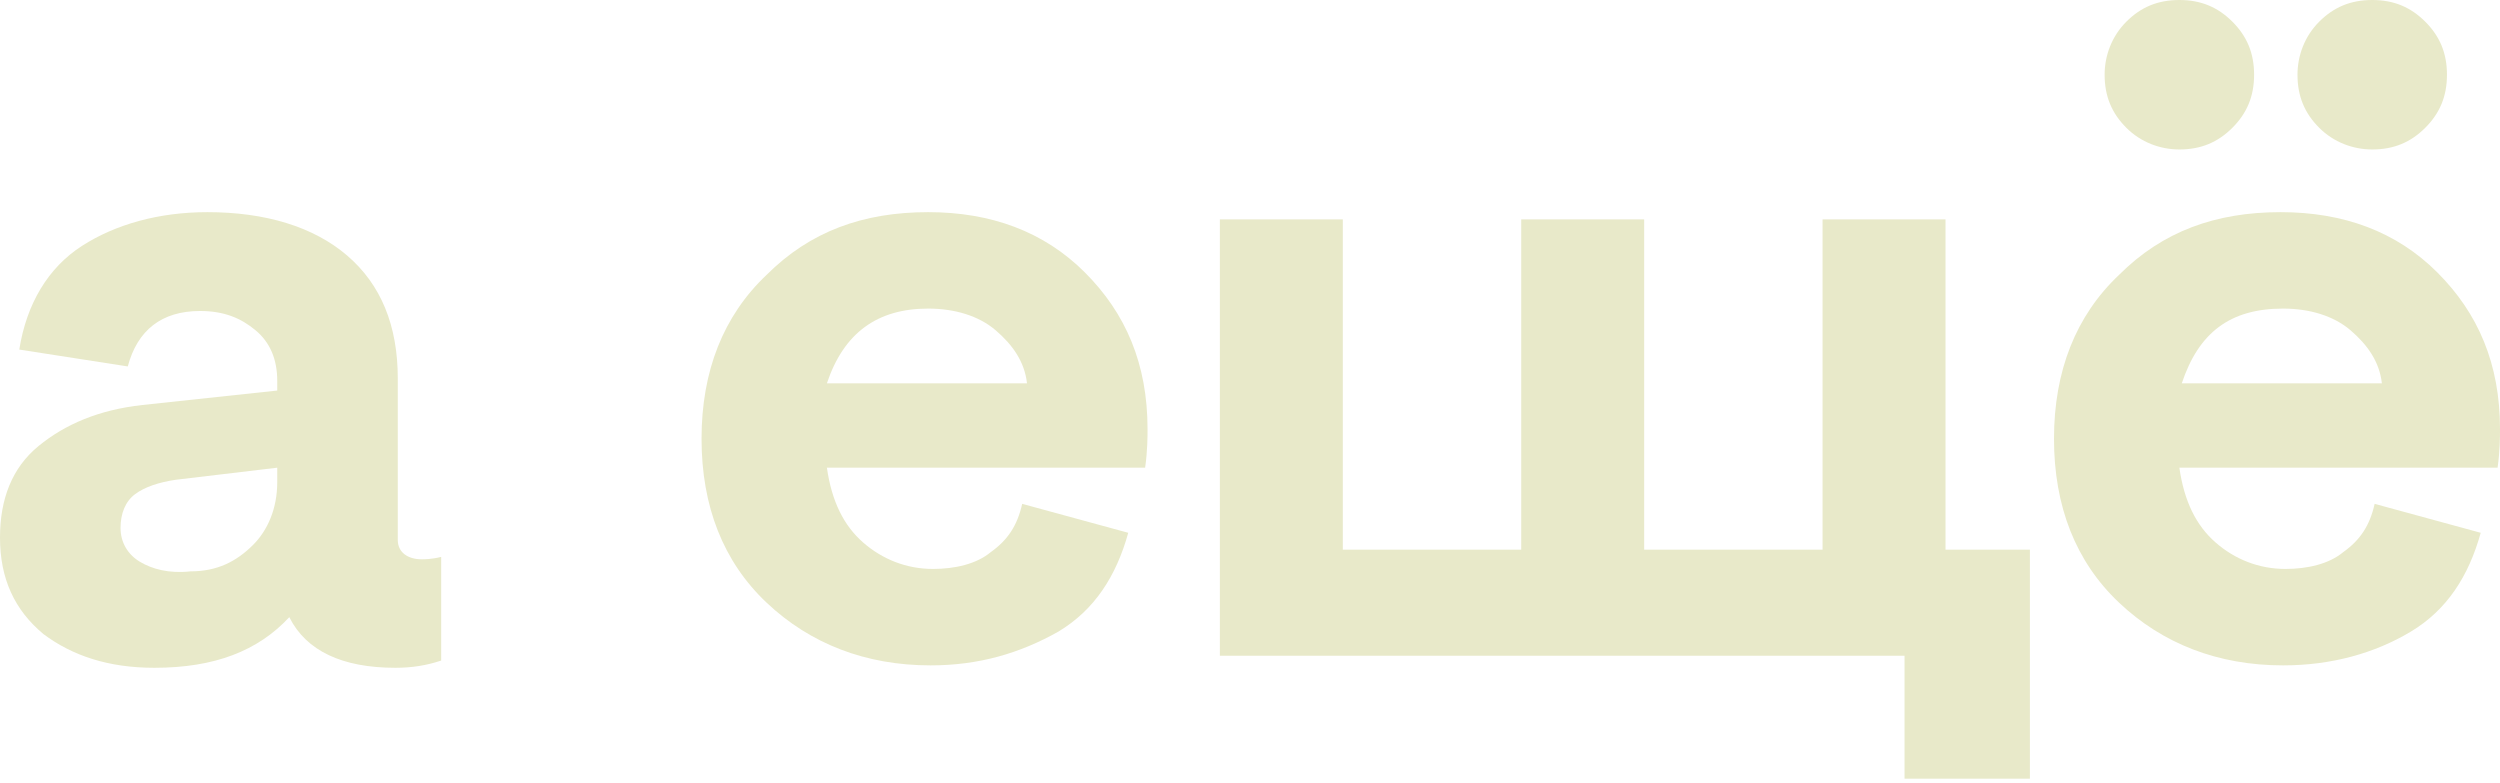<?xml version="1.0" encoding="UTF-8"?> <svg xmlns="http://www.w3.org/2000/svg" width="415" height="130" viewBox="0 0 415 130" fill="none"> <path d="M70.034 92.845C70.434 92.845 71.635 92.845 73.235 92.445V109.653C70.834 110.453 68.433 110.853 65.632 110.853C56.827 110.853 50.825 108.052 48.023 102.449C42.821 108.052 35.617 110.853 25.612 110.853C18.009 110.853 12.006 108.853 7.203 105.251C2.401 101.249 0 96.046 0 89.243C0 82.84 2.001 77.637 6.403 74.036C10.805 70.434 16.408 68.033 23.611 67.233L46.022 64.831V63.23C46.022 59.629 44.822 56.827 42.42 54.827C40.019 52.825 37.218 51.625 33.216 51.625C26.813 51.625 22.811 54.827 21.21 60.829L3.202 58.028C4.402 50.424 8.004 44.422 13.607 40.82C19.209 37.218 26.413 35.217 34.417 35.217C44.021 35.217 52.025 37.618 57.628 42.42C63.23 47.223 66.032 54.026 66.032 62.83V89.643C66.032 91.644 67.633 92.845 70.034 92.845ZM46.022 80.039V77.638L29.214 79.638C26.413 80.039 24.012 80.839 22.411 82.04C20.81 83.24 20.01 85.241 20.01 87.642C20.01 90.043 21.21 92.044 23.211 93.245C25.212 94.446 28.014 95.246 31.615 94.846C36.017 94.846 39.219 93.245 42.02 90.444C44.421 88.042 46.022 84.441 46.022 80.039Z" fill="#E8E9C9"></path> <path d="M154.474 110.453C143.669 110.453 134.465 106.851 127.261 100.048C120.058 93.245 116.456 84.04 116.456 72.835C116.456 61.63 120.058 52.425 127.261 45.622C134.465 38.419 143.269 35.217 154.074 35.217C164.479 35.217 173.283 38.419 180.087 45.222C186.89 52.025 190.492 60.429 190.492 71.234C190.492 72.435 190.492 74.836 190.092 77.638H137.266C138.067 83.24 140.067 87.242 143.269 90.043C146.471 92.845 150.472 94.445 154.875 94.445C158.476 94.445 162.078 93.645 164.479 91.644C167.281 89.643 168.881 87.242 169.682 83.64L187.29 88.443C185.289 95.646 181.688 101.249 175.685 104.851C169.282 108.452 162.478 110.453 154.474 110.453ZM137.266 63.631H170.482C170.082 60.029 168.081 57.228 165.28 54.827C162.478 52.425 158.476 51.225 154.074 51.225C145.67 51.225 140.067 55.227 137.266 63.631Z" fill="#E8E9C9"></path> <path d="M316.152 129.262V108.852H202.498V36.418H222.907V91.244H252.522V36.418H272.931V91.244H302.546V36.418H322.956V91.244H336.962V129.262H316.152Z" fill="#E8E9C9"></path> <path d="M378.983 110.453C368.178 110.453 358.973 106.851 351.77 100.048C344.566 93.245 340.964 84.04 340.964 72.835C340.964 61.63 344.566 52.425 351.77 45.622C358.973 38.419 367.777 35.217 378.582 35.217C388.988 35.217 397.792 38.419 404.595 45.222C411.398 52.025 415 60.429 415 71.234C415 72.435 415 74.836 414.6 77.638H361.774C362.575 83.24 364.576 87.242 367.777 90.043C370.979 92.845 374.981 94.445 379.383 94.445C382.985 94.445 386.586 93.645 388.988 91.644C391.789 89.643 393.39 87.242 394.19 83.64L411.798 88.443C409.797 95.646 406.196 101.249 400.193 104.851C394.19 108.452 386.987 110.453 378.983 110.453ZM361.774 24.812C358.573 24.812 355.371 23.611 352.97 21.21C350.569 18.809 349.368 16.008 349.368 12.406C349.368 9.204 350.569 6.003 352.97 3.602C355.371 1.201 358.173 0 361.774 0C365.376 0 368.177 1.201 370.579 3.602C372.98 6.003 374.18 8.804 374.18 12.406C374.18 16.008 372.98 18.809 370.579 21.21C368.177 23.611 365.376 24.812 361.774 24.812ZM362.175 63.631H395.391C394.99 60.029 392.989 57.228 390.188 54.827C387.387 52.425 383.385 51.225 378.983 51.225C370.178 51.225 364.976 55.227 362.175 63.631ZM393.79 24.812C390.588 24.812 387.387 23.611 384.986 21.21C382.584 18.809 381.384 16.008 381.384 12.406C381.384 9.204 382.584 6.003 384.986 3.602C387.387 1.201 390.188 0 393.79 0C397.392 0 400.193 1.201 402.594 3.602C404.995 6.003 406.196 8.804 406.196 12.406C406.196 16.008 404.995 18.809 402.594 21.21C400.193 23.611 397.392 24.812 393.79 24.812Z" fill="#E8E9C9"></path> </svg> 
